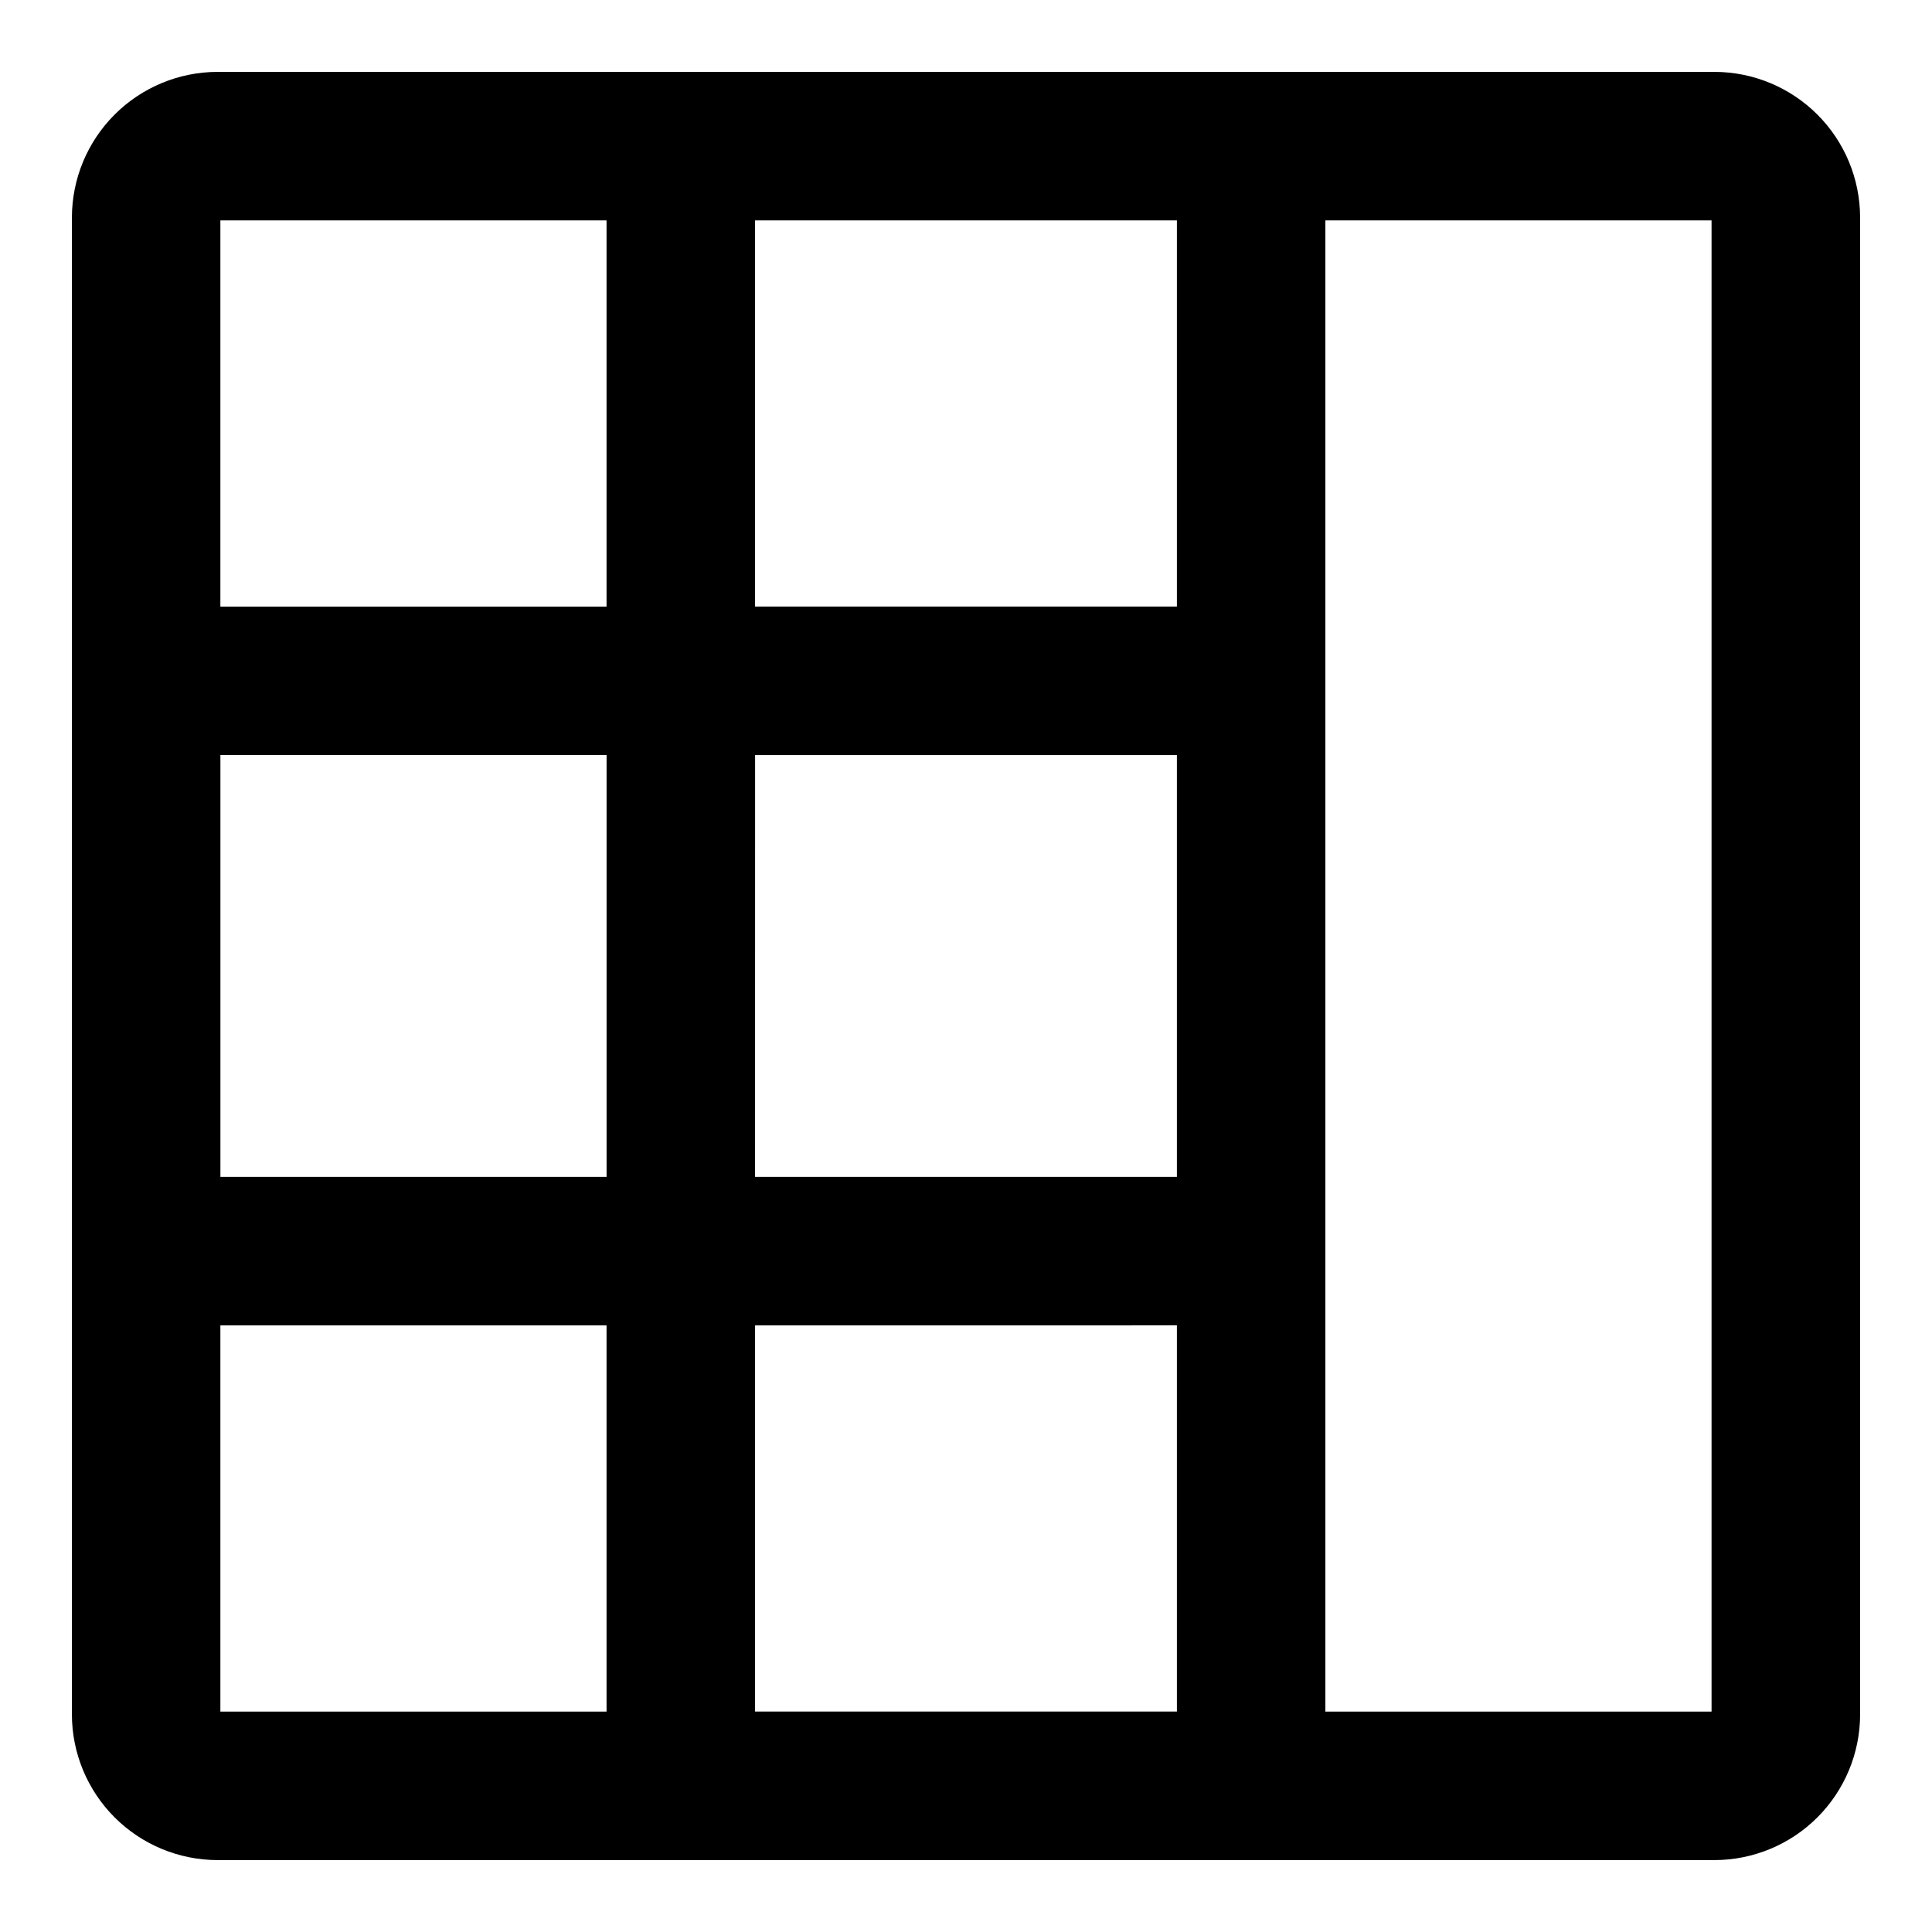 <?xml version="1.0" encoding="UTF-8"?>
<!-- Uploaded to: ICON Repo, www.svgrepo.com, Generator: ICON Repo Mixer Tools -->
<svg fill="#000000" width="800px" height="800px" version="1.1" viewBox="144 144 512 512" xmlns="http://www.w3.org/2000/svg">
 <path d="m598.38 163.05h-396.75c-10.227 0.02-20.023 4.09-27.254 11.32-7.231 7.231-11.301 17.027-11.32 27.254v396.75c0.02 10.223 4.09 20.02 11.32 27.25 7.231 7.231 17.027 11.301 27.254 11.32h396.75c10.223-0.02 20.02-4.09 27.25-11.32s11.301-17.027 11.32-27.25v-396.75c-0.02-10.227-4.09-20.023-11.32-27.254-7.231-7.231-17.027-11.301-27.25-11.32zm-254.27 181.05h111.78v111.79h-111.79zm-39.359 111.78-102.34 0.004v-111.79h102.34zm151.14 39.359v102.34l-111.79 0.004v-102.34zm0-190.5-111.79 0.004v-102.34h111.79zm-151.15-102.33v102.34h-102.34v-102.34zm-102.34 292.84h102.34v102.34h-102.34zm395.18 102.34h-102.34v-395.18h102.34z"/>
</svg>